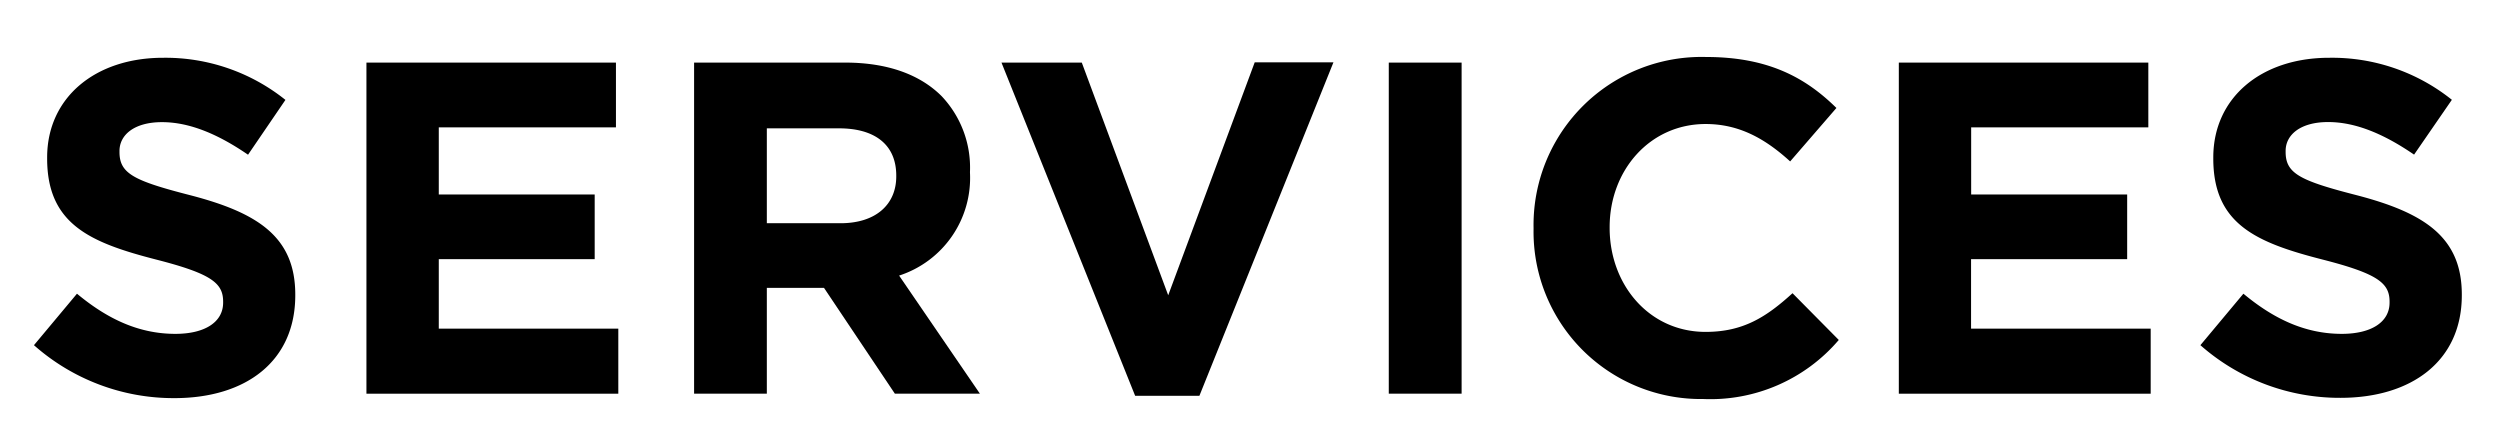 <svg id="レイヤー_1" data-name="レイヤー 1" xmlns="http://www.w3.org/2000/svg" width="254" height="44" viewBox="0 0 254 44">
  <g>
    <path d="M3.45,35.07l4.37-5.23c3,2.49,6.19,4.08,10,4.08,3,0,4.85-1.2,4.85-3.17v-.1c0-1.87-1.15-2.83-6.77-4.27C9.16,24.65,4.79,22.78,4.79,16.11V16c0-6.1,4.9-10.13,11.77-10.13A19.5,19.5,0,0,1,29,10.15L25.2,15.72c-3-2.06-5.91-3.31-8.74-3.31s-4.32,1.3-4.32,2.93v.1c0,2.2,1.44,2.92,7.25,4.41C26.21,21.63,30,24.08,30,29.93V30C30,36.7,25,40.45,17.71,40.45A21.39,21.39,0,0,1,3.45,35.07Z"/>
    <path d="M37.23,6.36H62.58v6.58h-18v6.82H60.42v6.57H44.58v7.06H62.82V40H37.23Z"/>
    <path d="M70.52,6.36H85.88c4.27,0,7.58,1.2,9.79,3.41a10.55,10.55,0,0,1,2.88,7.68v.1A10.43,10.43,0,0,1,91.35,28l8.21,12H90.92l-7.2-10.75H77.91V40H70.52ZM85.4,22.68c3.6,0,5.66-1.92,5.66-4.75v-.09c0-3.17-2.21-4.8-5.81-4.8H77.91v9.64Z"/>
    <path d="M101.75,6.36h8.16L118.69,30l8.79-23.67h8L121.86,40.21h-6.53Z"/>
    <path d="M141.1,6.36h7.4V40h-7.4Z"/>
    <path d="M155.81,23.26v-.1A17.07,17.07,0,0,1,173.33,5.79c6.34,0,10.13,2.11,13.25,5.18l-4.7,5.43c-2.59-2.36-5.23-3.8-8.59-3.8-5.67,0-9.75,4.71-9.75,10.47v.09c0,5.76,4,10.56,9.75,10.56,3.84,0,6.19-1.53,8.83-3.93l4.7,4.75a17.15,17.15,0,0,1-13.78,6A17,17,0,0,1,155.81,23.26Z"/>
    <path d="M192.92,6.36h25.35v6.58h-18v6.82h15.85v6.57H200.26v7.06h18.25V40H192.92Z"/>
    <path d="M223.56,35.07l4.37-5.23c3,2.49,6.19,4.08,10,4.08,3,0,4.85-1.2,4.85-3.17v-.1c0-1.87-1.15-2.83-6.77-4.27-6.77-1.73-11.14-3.6-11.14-10.27V16c0-6.1,4.9-10.13,11.76-10.13a19.46,19.46,0,0,1,12.48,4.27l-3.84,5.57c-3-2.06-5.9-3.31-8.73-3.31s-4.32,1.3-4.32,2.93v.1c0,2.2,1.44,2.92,7.25,4.41,6.81,1.78,10.65,4.23,10.65,10.08V30c0,6.67-5.09,10.42-12.33,10.42A21.39,21.39,0,0,1,223.56,35.07Z"/>
  </g>
</svg>
